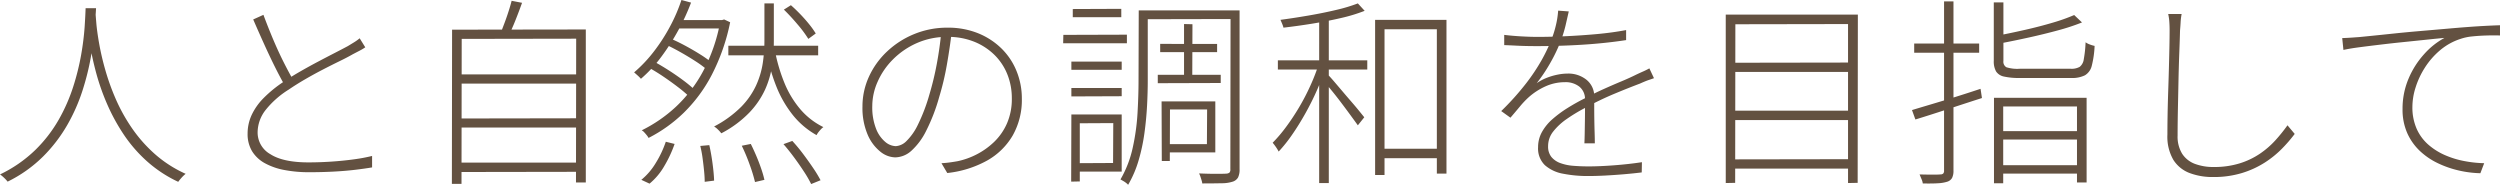 <svg xmlns="http://www.w3.org/2000/svg" width="611.03" height="45.178" viewBox="0 0 611.03 45.178"><path d="M-286.552-39.2H-284q-.1,1.862-.343,4.973t-.931,7.007a62.941,62.941,0,0,1-2.034,8.134,43.871,43.871,0,0,1-3.7,8.379,36.719,36.719,0,0,1-5.929,7.742,32.709,32.709,0,0,1-8.673,6.15,8.6,8.6,0,0,0-.857-.931,8.724,8.724,0,0,0-1-.833,32.495,32.495,0,0,0,8.6-5.954,33.768,33.768,0,0,0,5.757-7.448,42.5,42.5,0,0,0,3.553-8.11,59.472,59.472,0,0,0,1.935-7.84,65.892,65.892,0,0,0,.833-6.689Q-286.6-37.583-286.552-39.2Zm2.4.833q.049.784.22,2.818t.686,4.974a65.468,65.468,0,0,0,1.495,6.419,56.577,56.577,0,0,0,2.548,7.105,42.677,42.677,0,0,0,3.92,7.08,34.884,34.884,0,0,0,5.611,6.37A29.672,29.672,0,0,0-262.1,1.274a7.894,7.894,0,0,0-.956.906,10.622,10.622,0,0,0-.858,1.053,31.281,31.281,0,0,1-7.693-5.072,34.6,34.6,0,0,1-5.708-6.615,47.52,47.52,0,0,1-3.993-7.35,55.122,55.122,0,0,1-2.6-7.35q-.98-3.6-1.494-6.688t-.711-5.292q-.2-2.2-.294-3.087Zm65.954,8.722a12.616,12.616,0,0,1-1.4.833q-.759.392-1.691.882-1.274.735-3.185,1.666t-4.091,2.058q-2.181,1.127-4.337,2.377t-4.018,2.523a22.09,22.09,0,0,0-5.611,4.949A8.96,8.96,0,0,0-244.51-8.82,6.071,6.071,0,0,0-241.4-3.528q3.112,2.009,9.335,2.009,2.793,0,5.708-.2t5.513-.564a40.632,40.632,0,0,0,4.312-.809V-.294Q-218.246,0-220.7.294t-5.317.441q-2.866.147-5.9.147a31.709,31.709,0,0,1-6.051-.539,15.953,15.953,0,0,1-4.777-1.666,8.378,8.378,0,0,1-3.112-2.916,8.109,8.109,0,0,1-1.1-4.337,10.774,10.774,0,0,1,.98-4.508,14.761,14.761,0,0,1,2.94-4.165,30.323,30.323,0,0,1,4.8-3.92q1.96-1.323,4.189-2.6t4.41-2.425q2.18-1.151,4.042-2.107t3.136-1.641q.882-.539,1.568-.956a10.419,10.419,0,0,0,1.323-.956Zm-24.892-7.938q1.127,3.038,2.4,6.051t2.6,5.635q1.323,2.622,2.45,4.533l-2.058,1.323q-1.127-1.911-2.475-4.606t-2.744-5.782q-1.4-3.087-2.671-6.027Zm47.628,14.553h29.6v2.254h-29.547Zm0,10.78,29.6-.049v2.254h-29.547Zm0,10.78h29.6V.784l-29.547.049Zm-1.519-32.487,32.683-.049V3.381h-2.4l.049-35.133-27.979.049-.049,35.427h-2.352Zm14.553-7.056,2.548.49q-.735,2.058-1.592,4.214t-1.69,3.773l-2.009-.441q.441-1.127.98-2.548t1-2.867Q-182.721-39.837-182.427-41.013Zm52.969,10.976h21.952v2.352h-21.952Zm11.319.833a40.852,40.852,0,0,0,2.377,8.232,23.921,23.921,0,0,0,3.9,6.468,17.557,17.557,0,0,0,5.635,4.361,3.529,3.529,0,0,0-.613.539q-.319.343-.588.686a4.3,4.3,0,0,0-.465.735,19.78,19.78,0,0,1-5.757-4.851,27.305,27.305,0,0,1-4.042-6.958,44.542,44.542,0,0,1-2.5-8.771Zm-26.852-1.225,1.127-1.47q1.862.784,3.822,1.837t3.675,2.132a27.454,27.454,0,0,1,2.842,2.009l-1.176,1.715a26.05,26.05,0,0,0-2.818-2.058q-1.739-1.127-3.7-2.23T-144.991-30.429Zm29.106-8.428,1.715-1.078q1.127.98,2.327,2.229t2.18,2.474a20.519,20.519,0,0,1,1.568,2.205l-1.813,1.323a28.209,28.209,0,0,0-2.6-3.5Q-114.219-37.24-115.885-38.857Zm-33.222,14.063,1.372-1.421q1.813.98,3.724,2.205t3.577,2.474a30.691,30.691,0,0,1,2.744,2.279l-1.421,1.568a33.493,33.493,0,0,0-2.744-2.3q-1.666-1.274-3.552-2.548T-149.107-24.794Zm8.183-16.415,2.352.637a52.2,52.2,0,0,1-3.062,6.664,55.236,55.236,0,0,1-4.141,6.492,33.052,33.052,0,0,1-5.047,5.464,9.989,9.989,0,0,0-.833-.833q-.49-.441-.833-.735a33.814,33.814,0,0,0,4.9-5.194,43.37,43.37,0,0,0,3.969-6.2A39.848,39.848,0,0,0-140.924-41.209Zm9.457,4.9h.49l.49-.147,1.47.686A49.144,49.144,0,0,1-133.5-22.932a36.564,36.564,0,0,1-6.86,9.286,35.361,35.361,0,0,1-8.6,6.149,3.855,3.855,0,0,0-.441-.661q-.294-.367-.613-.711a2.233,2.233,0,0,0-.613-.49,34.846,34.846,0,0,0,8.355-5.757,33.674,33.674,0,0,0,6.664-8.722,41.413,41.413,0,0,0,4.141-11.931Zm-4.851,30.772,2.205-.2q.49,2.156.809,4.606t.367,4.067l-2.3.294q0-1.127-.147-2.621t-.367-3.136A27.63,27.63,0,0,0-136.318-5.537Zm10.143-.049,2.205-.441q.686,1.372,1.372,2.989T-121.4.1a24.965,24.965,0,0,1,.76,2.646l-2.3.539a38.131,38.131,0,0,0-1.3-4.238A46.006,46.006,0,0,0-126.175-5.586Zm10.192-.392,2.156-.784a39.1,39.1,0,0,1,2.646,3.185q1.323,1.764,2.45,3.43a30.534,30.534,0,0,1,1.813,2.989l-2.3.931A27.441,27.441,0,0,0-110.96.76q-1.1-1.69-2.4-3.455T-115.983-5.978Zm-28.763-.588,2.156.539a29.862,29.862,0,0,1-2.5,5.365,15.762,15.762,0,0,1-3.626,4.337l-2.009-.931A15.8,15.8,0,0,0-147.2-1.372,24.975,24.975,0,0,0-144.746-6.566Zm3.038-29.743h11.123v2.058h-12.2Zm21.07-4.067h2.3v9.212a43.1,43.1,0,0,1-.416,5.9,21.887,21.887,0,0,1-1.715,5.929,20.578,20.578,0,0,1-3.871,5.66,26.625,26.625,0,0,1-6.836,5.047,8.5,8.5,0,0,0-.784-.882,5.153,5.153,0,0,0-.98-.784,26.835,26.835,0,0,0,6.615-4.8,18.673,18.673,0,0,0,3.675-5.292,20.59,20.59,0,0,0,1.617-5.464,36.922,36.922,0,0,0,.392-5.267Zm45.766,7.007q-.441,3.822-1.176,7.987a65.663,65.663,0,0,1-1.862,7.84,44.762,44.762,0,0,1-3.209,8.33,16.348,16.348,0,0,1-3.626,4.876A6.05,6.05,0,0,1-88.69-2.744a6.011,6.011,0,0,1-3.675-1.445A10.647,10.647,0,0,1-95.452-8.4a16.61,16.61,0,0,1-1.225-6.738,17.455,17.455,0,0,1,1.592-7.35,19.625,19.625,0,0,1,4.459-6.174,21.454,21.454,0,0,1,6.64-4.238A21.144,21.144,0,0,1-75.9-34.447a19.529,19.529,0,0,1,7.5,1.372,17.538,17.538,0,0,1,5.733,3.749A16.26,16.26,0,0,1-59-23.79,17.72,17.72,0,0,1-57.722-17.1,17.611,17.611,0,0,1-59.951-8.11a16.644,16.644,0,0,1-6.321,6.174A25.733,25.733,0,0,1-75.95,1.078l-1.421-2.4q1.029-.049,2.107-.2t1.862-.294A18.371,18.371,0,0,0-68.722-3.5a18.081,18.081,0,0,0,4.263-3.062,14.143,14.143,0,0,0,3.111-4.508A14.955,14.955,0,0,0-60.172-17.2a15.605,15.605,0,0,0-1.054-5.733,13.887,13.887,0,0,0-3.087-4.753,15.063,15.063,0,0,0-4.949-3.283A17.005,17.005,0,0,0-75.9-32.193a18.088,18.088,0,0,0-7.5,1.519,19.16,19.16,0,0,0-5.831,3.993,17.844,17.844,0,0,0-3.748,5.464,14.683,14.683,0,0,0-1.3,5.88,14.414,14.414,0,0,0,.931,5.611,7.887,7.887,0,0,0,2.254,3.21,4.2,4.2,0,0,0,2.548,1.029,4.027,4.027,0,0,0,2.6-1.225,14.181,14.181,0,0,0,2.817-4.018,43.507,43.507,0,0,0,2.817-7.4A71.365,71.365,0,0,0-78.5-25.652q.735-3.944,1.078-7.718Zm50.96,2.891H-10v2.009H-23.912Zm-.588,7.546H-9.114v2.009l-15.386.049Zm6.419-12.4,2.058.049-.049,13.524-2.009.049Zm-9.849-3.332h22.1l.049,2.107-22.1.049Zm5.439,22.246h12.054V-3.969H-22.491V-5.978h10l.049-8.477H-22.491Zm-1.078,0h2.058L-21.56-1.862h-1.96ZM-6.713-38.661h2.205V.147a4.36,4.36,0,0,1-.368,2.009,2.285,2.285,0,0,1-1.3,1.029,8.747,8.747,0,0,1-2.744.392q-1.862.049-4.7.049a5.451,5.451,0,0,0-.172-.759q-.123-.417-.27-.858a6.35,6.35,0,0,0-.343-.833q2.254.1,4.14.1t2.524-.049A1.336,1.336,0,0,0-6.982.98,1.131,1.131,0,0,0-6.762.147Zm-22.442,0h2.205v17.1q0,2.891-.172,6.174T-27.758-8.7a45.592,45.592,0,0,1-1.421,6.664,26.4,26.4,0,0,1-2.573,6,2.749,2.749,0,0,0-.49-.465,5.75,5.75,0,0,0-.735-.49q-.392-.221-.637-.367A26.679,26.679,0,0,0-30.625-5.1a53.492,53.492,0,0,0,1.176-8.5q.245-4.287.245-7.963Zm-16.464,12.5h12.3v2.009h-12.3ZM-45.276-39l11.858-.049V-37H-45.276ZM-45.619-19.7h12.3v2.009l-12.3.049Zm-1.96-12.985,15.533-.049v2.107H-47.628Zm3.038,19.453H-33.32V.735H-44.492l-.049-2.058,9.114-.049.049-9.751-9.114.049Zm-1.078,0h2.058V3.136l-2.107.049ZM29.5-4.851H45.08v2.3H29.5Zm-.882-31.507H46.06V1.225H43.708v-35.28H30.919V1.568h-2.3Zm-13.671-.833H17.3V3.528H14.945ZM4.851-26.46H26.705v2.254H4.851Zm10.045.735,1.813.686q-.931,2.744-2.229,5.708t-2.891,5.807Q10-10.682,8.33-8.281A35.534,35.534,0,0,1,5.047-4.165a9.506,9.506,0,0,0-.686-1.127,11.759,11.759,0,0,0-.784-1.029,35.044,35.044,0,0,0,3.234-3.8,55,55,0,0,0,3.209-4.826,53.855,53.855,0,0,0,2.793-5.366A48.825,48.825,0,0,0,14.9-25.725ZM24.4-40.376l1.666,1.813A40.7,40.7,0,0,1,20.262-36.8q-3.357.784-7.007,1.372t-7.032.98a7.036,7.036,0,0,0-.319-.931q-.22-.539-.417-.98,3.283-.441,6.86-1.054t6.762-1.372A39.791,39.791,0,0,0,24.4-40.376ZM17.2-22.834q.49.49,1.372,1.519t1.984,2.328q1.1,1.3,2.205,2.573t1.96,2.327q.857,1.054,1.25,1.544L24.4-10.584q-.637-.882-1.764-2.425t-2.426-3.259q-1.3-1.715-2.5-3.16t-1.837-2.229ZM75.95-38.416q-.343,1.519-.784,3.43a32.049,32.049,0,0,1-1.372,4.312,39.778,39.778,0,0,1-2.475,5.047,38.325,38.325,0,0,1-3.209,4.753,11.921,11.921,0,0,1,2.425-1.3,15.334,15.334,0,0,1,2.646-.784,12.905,12.905,0,0,1,2.523-.27,7.074,7.074,0,0,1,4.582,1.519,5.164,5.164,0,0,1,1.886,4.263v2.377q0,1.446.025,3.087t.073,3.16q.049,1.519.049,2.646H79.772q.049-1.029.074-2.475t.049-3.014q.025-1.568.025-2.964v-2.328a3.852,3.852,0,0,0-1.4-3.087,5.437,5.437,0,0,0-3.5-1.078,11.479,11.479,0,0,0-4.778,1.029,16.13,16.13,0,0,0-4.14,2.7,21.677,21.677,0,0,0-2.107,2.229q-1.078,1.3-2.3,2.72l-2.254-1.617a65.273,65.273,0,0,0,6.149-6.86,47.119,47.119,0,0,0,3.749-5.635,39.944,39.944,0,0,0,2.058-4.214,25.351,25.351,0,0,0,1.372-4.116,21.76,21.76,0,0,0,.588-3.724ZM60.172-32.683q2.009.245,4.239.368t3.846.122q3.332,0,7.056-.172t7.5-.514q3.773-.343,7.154-.98v2.45q-2.548.392-5.366.686t-5.709.466q-2.891.172-5.635.245t-5.145.074q-1.078,0-2.4-.025t-2.744-.1q-1.421-.073-2.793-.122ZM96.775-22.1q-.539.2-1.127.392t-1.176.441q-.588.245-1.127.49Q90.6-19.747,87.122-18.3A72.969,72.969,0,0,0,80.066-14.9a40.4,40.4,0,0,0-4.606,2.769,15.09,15.09,0,0,0-3.308,3.063A5.714,5.714,0,0,0,70.9-5.488a4.031,4.031,0,0,0,.809,2.646,5.054,5.054,0,0,0,2.181,1.494,11.739,11.739,0,0,0,3.16.662q1.788.147,3.749.147,2.695,0,6.247-.269t6.786-.76l-.049,2.5q-1.96.245-4.263.441t-4.582.319q-2.279.122-4.287.122a30.742,30.742,0,0,1-6.076-.563A9.153,9.153,0,0,1,70.119-.833a5.667,5.667,0,0,1-1.666-4.41,7.526,7.526,0,0,1,.956-3.724A11.868,11.868,0,0,1,71.981-12.1,28.179,28.179,0,0,1,75.632-14.8q2.034-1.274,4.189-2.352,2.4-1.274,4.631-2.278t4.287-1.862q2.058-.858,3.724-1.691.931-.441,1.666-.76a16.45,16.45,0,0,0,1.519-.759Zm19.061-3.773,29.4-.049v2.3h-29.4Zm0,11.711h29.4v2.3h-29.4Zm0,11.907,29.4-.049V0h-29.4Zm-1.519-35.378h32.291l-.049,41.111-2.352.049V-35.329l-27.538.049L116.62,3.479l-2.3.049Zm65.513-2.989h2.352v14.308a1.554,1.554,0,0,0,.735,1.543,8.819,8.819,0,0,0,3.234.368h12.495a4.045,4.045,0,0,0,2.18-.466,2.813,2.813,0,0,0,1-1.862,29.289,29.289,0,0,0,.441-4.141,4.194,4.194,0,0,0,1.053.539,7.805,7.805,0,0,0,1.151.343,23.606,23.606,0,0,1-.686,4.827,3.722,3.722,0,0,1-1.666,2.352,7,7,0,0,1-3.381.662H186.2a16.891,16.891,0,0,1-3.846-.343,3.022,3.022,0,0,1-1.96-1.25,5,5,0,0,1-.564-2.622Zm19.649,3.087,1.911,1.813a52.876,52.876,0,0,1-5.88,1.935q-3.332.907-6.982,1.715T181.5-30.625a5.611,5.611,0,0,0-.343-.931,8.064,8.064,0,0,0-.49-.931q3.332-.637,6.885-1.445t6.688-1.739A44.65,44.65,0,0,0,199.479-37.534ZM179.879-17.3h22.638V3.381h-2.352V-15.19H182.133V3.577h-2.254Zm1.176,8.134h19.992v2.058H181.055Zm-.049,8.33h20.237V1.225H181.006ZM159.838-14.308q2.107-.637,4.826-1.445t5.782-1.764q3.062-.955,6.149-1.985l.343,2.254q-4.263,1.372-8.575,2.793t-7.693,2.45Zm.539-16.268h15.876v2.254H160.377Zm7.3-10.29h2.3V.441a3.864,3.864,0,0,1-.343,1.838,2.055,2.055,0,0,1-1.127.907,8.817,8.817,0,0,1-2.254.392q-1.421.1-3.773.049a4.021,4.021,0,0,0-.318-1.078q-.27-.637-.465-1.127,1.813.049,3.21.049t1.837-.049a1.055,1.055,0,0,0,.71-.2.963.963,0,0,0,.221-.735Zm58.065,3.087a14.615,14.615,0,0,0-.245,1.985q-.049.956-.147,2.034-.049,2.107-.171,5.243t-.2,6.713l-.147,7.154q-.073,3.577-.074,6.566A7.962,7.962,0,0,0,225.89-3.6,6.371,6.371,0,0,0,229-1.152a12.768,12.768,0,0,0,4.581.76,20.962,20.962,0,0,0,6.321-.882,18.745,18.745,0,0,0,4.949-2.352,21.21,21.21,0,0,0,3.8-3.283,40.026,40.026,0,0,0,2.964-3.675l1.764,2.107A35.729,35.729,0,0,1,250.292-4.9a24.275,24.275,0,0,1-4.238,3.43,22.61,22.61,0,0,1-5.561,2.548,23.614,23.614,0,0,1-7.056.98,15.817,15.817,0,0,1-5.758-.98,8.063,8.063,0,0,1-3.969-3.234,11.254,11.254,0,0,1-1.446-6.125q0-2.3.049-5.047t.147-5.611q.1-2.866.172-5.611t.122-5.145q.049-2.4.049-4.067,0-1.176-.074-2.181a11.8,11.8,0,0,0-.27-1.838Zm39.249,5.88q1.372-.049,2.376-.122t1.74-.123l3.185-.319q2.205-.22,5.219-.539t6.443-.612q3.43-.294,6.811-.588,2.744-.245,5.072-.417t4.238-.269q1.911-.1,3.479-.147v2.5q-1.421-.049-3.21,0t-3.5.221a12.38,12.38,0,0,0-2.94.612,14.734,14.734,0,0,0-5.047,2.818,18.677,18.677,0,0,0-3.7,4.263,20.292,20.292,0,0,0-2.254,4.851,15.828,15.828,0,0,0-.759,4.631A12.977,12.977,0,0,0,283.2-9.7a11.2,11.2,0,0,0,2.867,3.871,15.814,15.814,0,0,0,4.067,2.548,22.035,22.035,0,0,0,4.729,1.445,29.405,29.405,0,0,0,4.826.515l-.931,2.45A26.054,26.054,0,0,1,293.608.49a24.568,24.568,0,0,1-5.145-1.764A17.145,17.145,0,0,1,284-4.288a13.637,13.637,0,0,1-3.112-4.385,14.147,14.147,0,0,1-1.151-5.88A18.707,18.707,0,0,1,281.211-22a21.164,21.164,0,0,1,3.822-6,18.448,18.448,0,0,1,4.949-3.944q-1.666.147-4.214.416t-5.439.563q-2.891.294-5.782.637t-5.316.661q-2.426.319-3.944.662Z" transform="translate(307.475 41.209)" fill="#635141"/></svg>